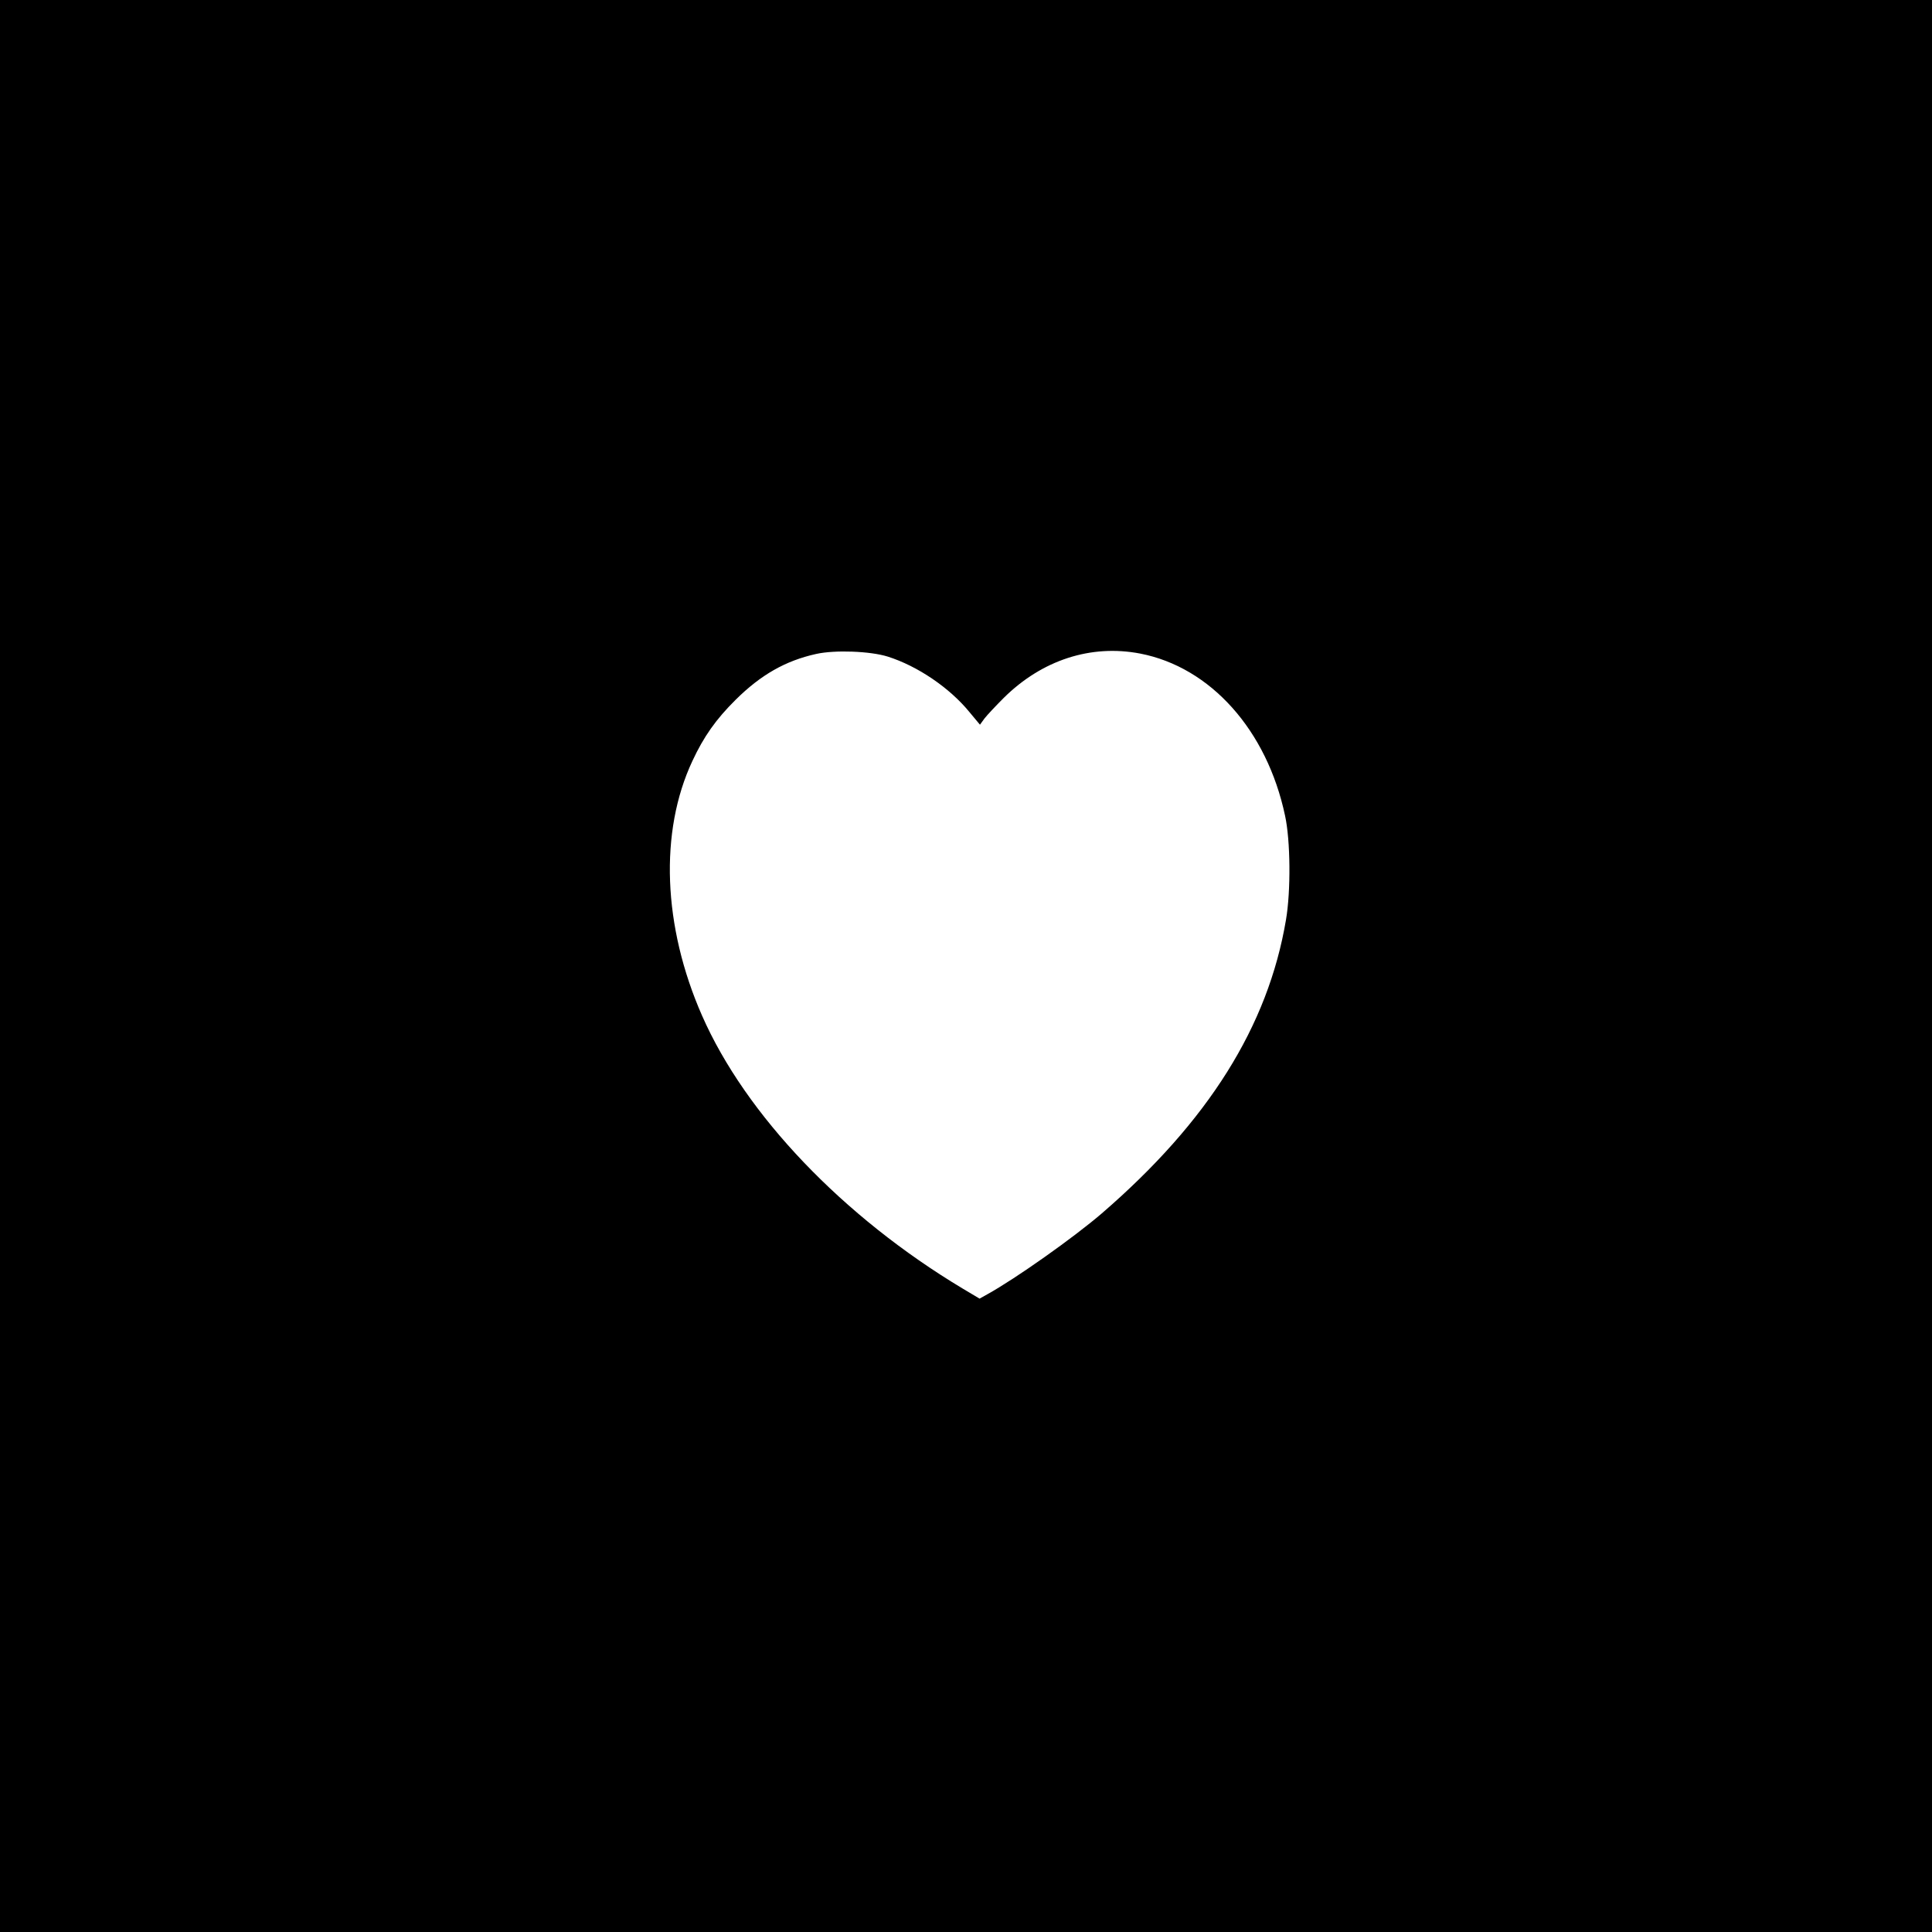 <svg version="1" xmlns="http://www.w3.org/2000/svg" width="1365.333" height="1365.333" viewBox="0 0 1024 1024"><path d="M0 512v512h1024V0H0v512zm470.5-164c15.8 5 32.8 16.5 43.4 29.5l5.5 6.6 2.4-3.3c1.4-1.8 6-6.7 10.2-10.9 20.3-20.1 46.2-28.5 72.3-23.5 37.3 7.2 67.2 40.6 76.8 85.9 2.9 13.2 3.1 40 .5 55.2-9.5 56.4-41.2 106.9-97.6 155.6-15 12.9-45.7 34.6-60.7 42.9l-4.1 2.3-8.9-5.3c-63.4-38-115.1-92.1-138.2-144.7-20.8-47.3-22.7-97.5-5.1-135 6-12.9 12.5-22.1 22.9-32.4 13.3-13.2 26.4-20.7 42.7-24.3 9.9-2.2 28.6-1.5 37.9 1.4z"/></svg>